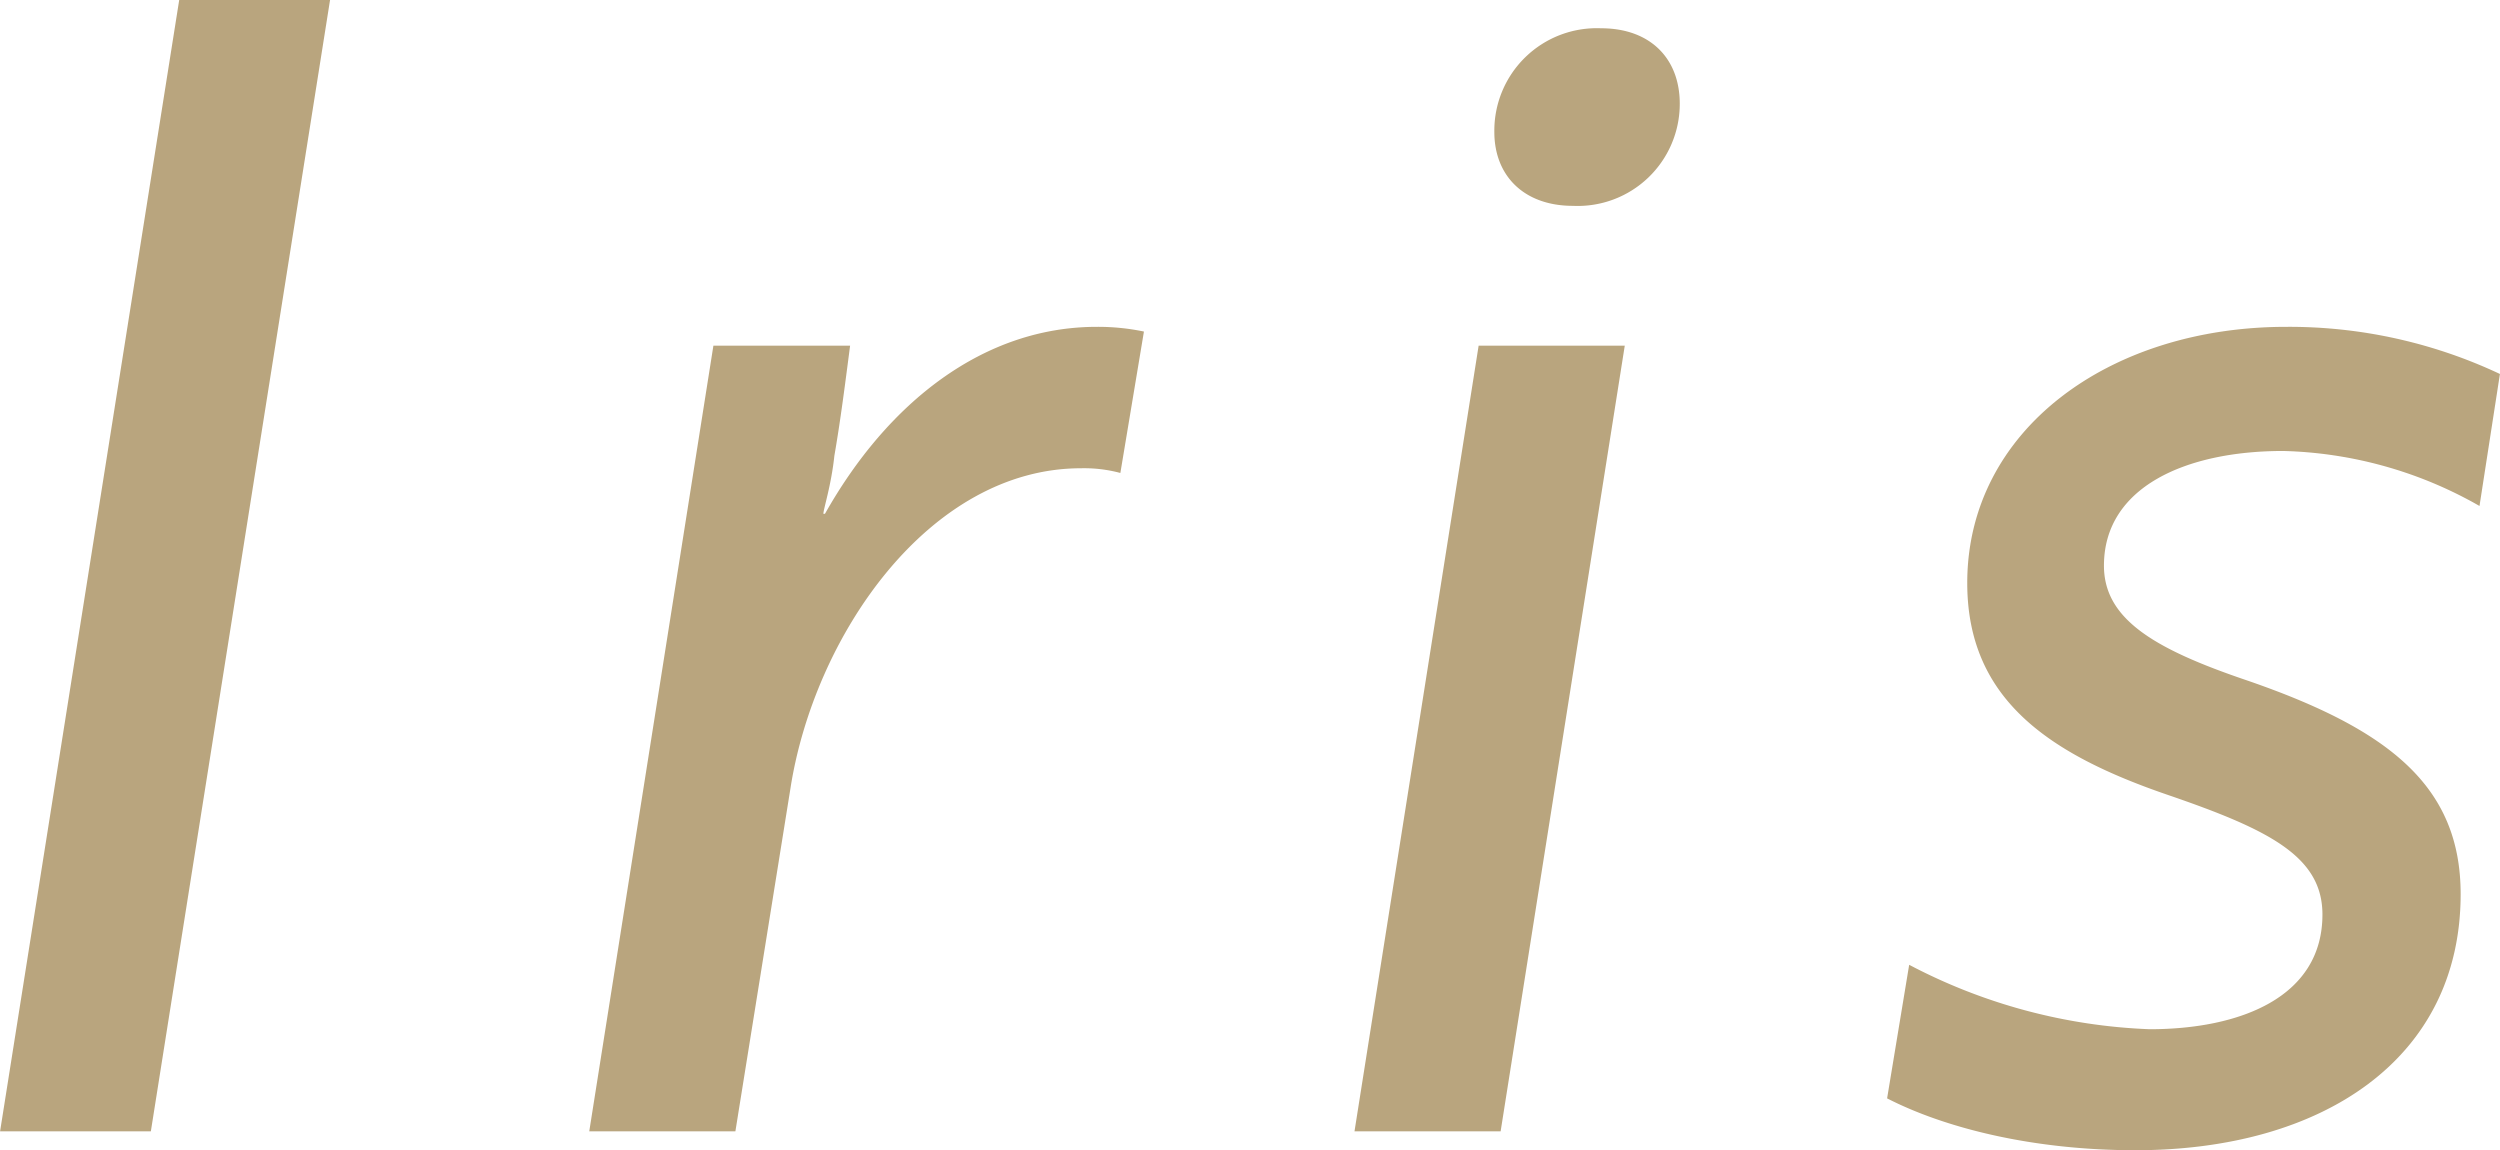 <svg xmlns="http://www.w3.org/2000/svg" width="175.01" height="80.52" viewBox="0 0 175.01 80.52">
  <path id="パス_1010" data-name="パス 1010" d="M-71.445,0-58.9-79.2h-10.56L-82,0Zm30.69,0h10.23l3.85-23.98c1.65-10.67,9.68-22.44,20.35-22.44a9.787,9.787,0,0,1,2.75.33l1.65-9.9a15.789,15.789,0,0,0-3.3-.33c-7.92,0-14.63,5.28-19.03,13.09h-.11c0-.33.55-1.98.77-4.07.44-2.53.77-5.17,1.1-7.7h-9.57Zm63.36-69.96c0,3.08,2.09,5.17,5.5,5.17a7.147,7.147,0,0,0,7.48-7.15c0-3.19-2.09-5.28-5.5-5.28A7.171,7.171,0,0,0,22.605-69.96ZM21.505-55,12.815,0h10.23l8.69-55Zm59.07,39.82c0,5.83-5.83,8.03-12.1,8.03a39.291,39.291,0,0,1-16.83-4.51L50.1-2.31c4.07,2.09,10.23,3.63,17.38,3.63,13.09,0,22.77-6.38,22.77-17.93,0-7.59-5.06-11.55-14.96-14.96-6.49-2.2-10.01-4.29-10.01-8.03,0-5.5,5.72-8.03,12.54-8.03a29.1,29.1,0,0,1,13.75,3.85l1.43-9.24a34.63,34.63,0,0,0-14.96-3.3c-12.43,0-22.33,7.26-22.33,17.93,0,8.14,5.72,11.99,14.08,14.85C76.835-21.12,80.575-19.25,80.575-15.18Z" transform="translate(82.005 79.2)" fill="#a88f5f" opacity="0.803"/>
</svg>
